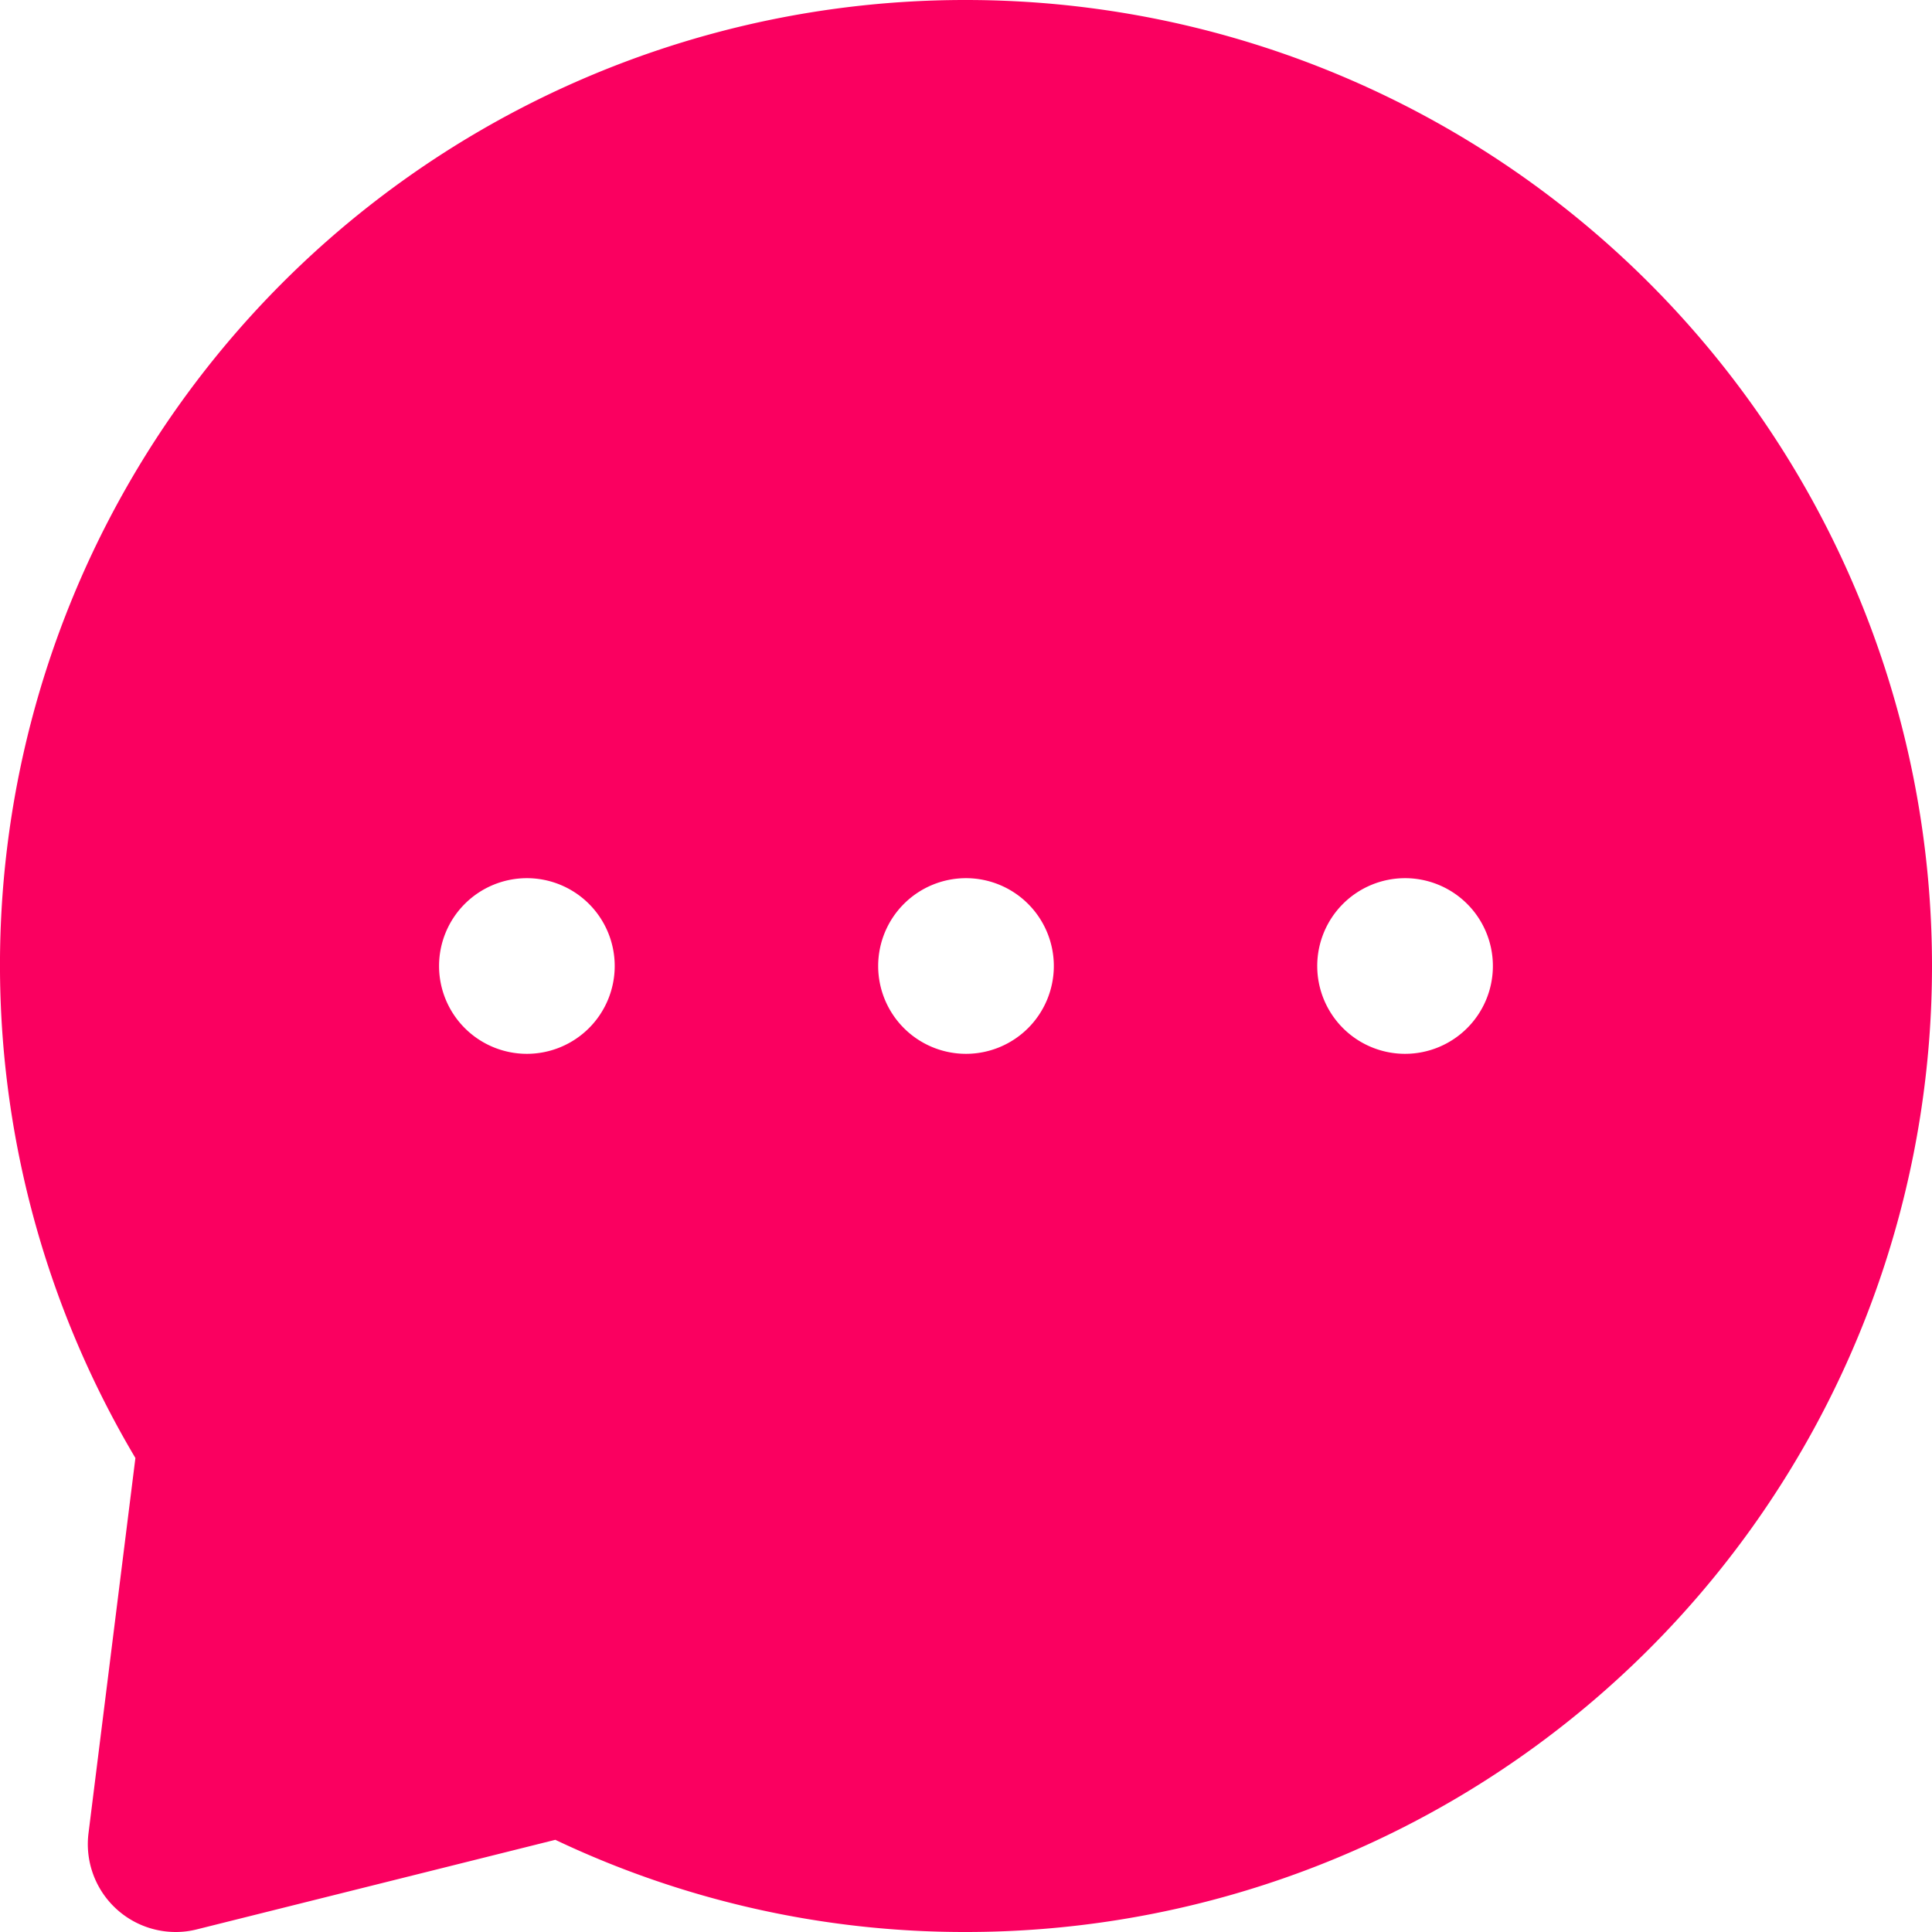 <svg xmlns="http://www.w3.org/2000/svg" width="35" height="35" viewBox="0 0 35 35">
  <g id="Chat" transform="translate(-1 -1)">
    <path id="Path_7057" data-name="Path 7057" d="M18.5,1A17.482,17.482,0,0,0,3.453,27.413l-.85,6.8A1.592,1.592,0,0,0,4.182,36a1.556,1.556,0,0,0,.386-.048L11.06,34.33A17.274,17.274,0,0,0,18.5,36a17.5,17.5,0,1,0,0-35ZM10.545,20.091A1.591,1.591,0,1,1,12.136,18.5,1.591,1.591,0,0,1,10.545,20.091Zm7.955,0A1.591,1.591,0,1,1,20.091,18.5,1.591,1.591,0,0,1,18.5,20.091Zm7.955,0A1.591,1.591,0,1,1,28.045,18.5,1.591,1.591,0,0,1,26.455,20.091Z" transform="translate(0)" fill="#fa0060"/>
  </g>
</svg>
